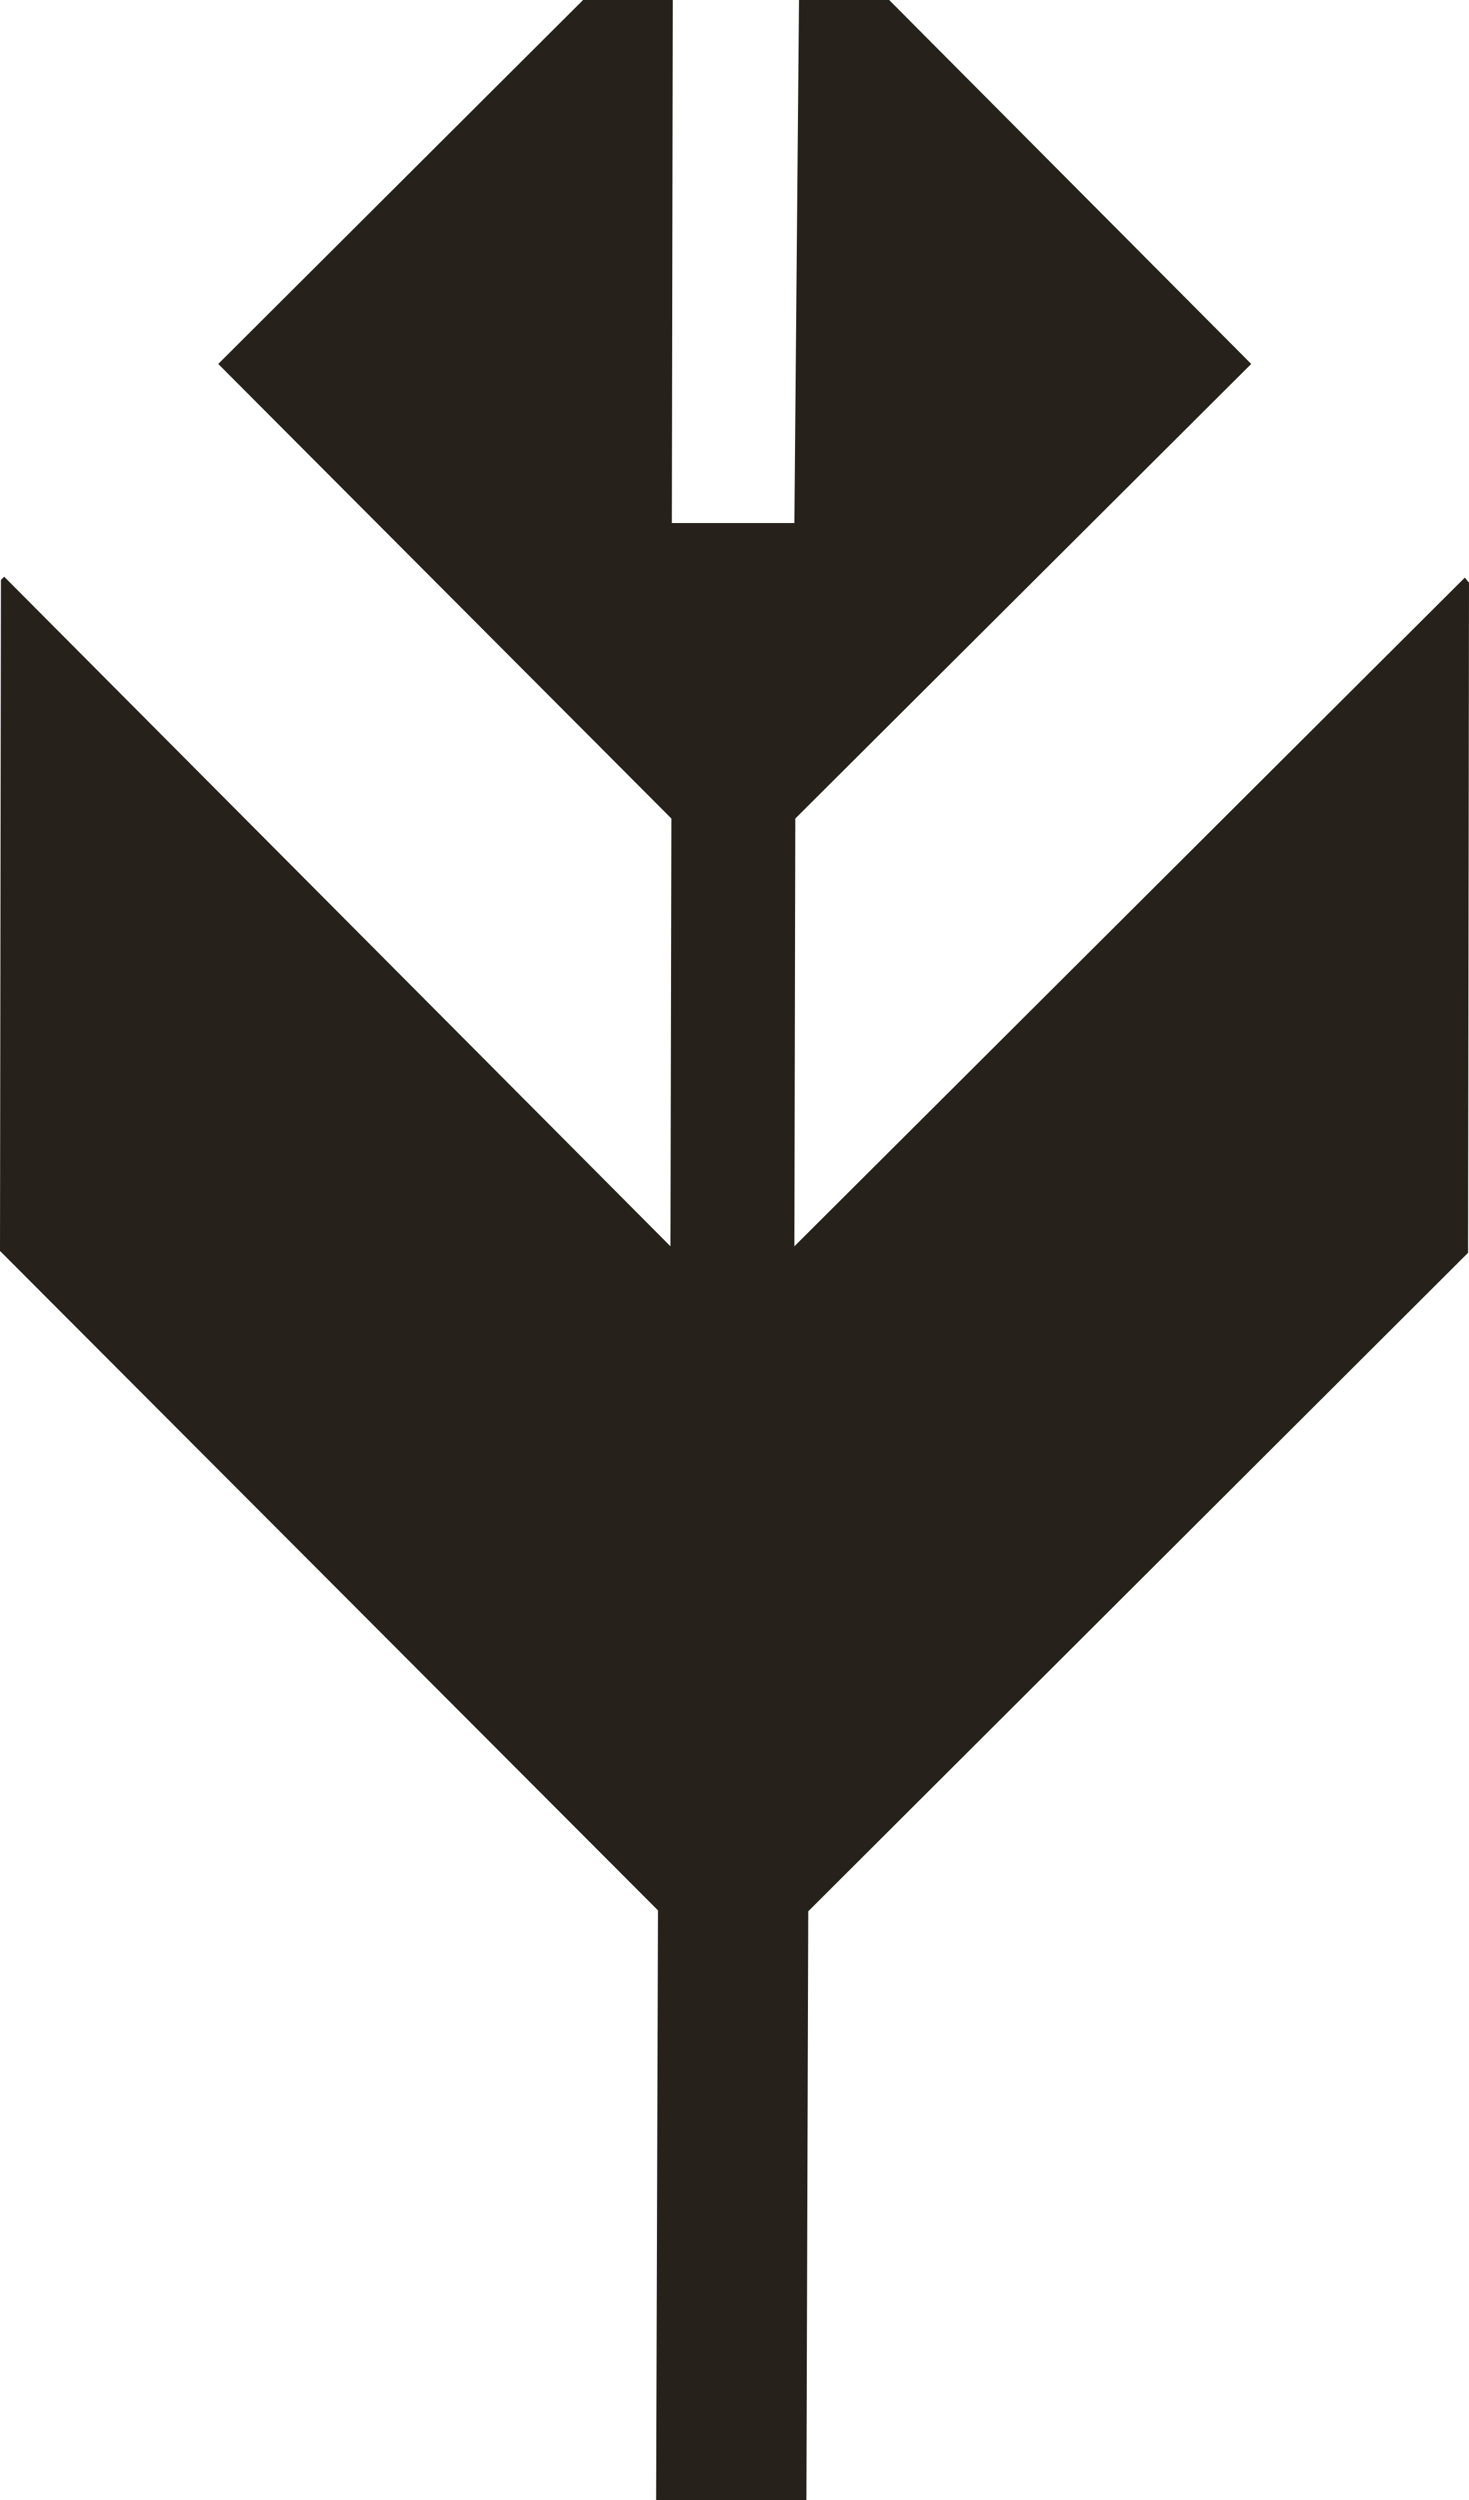 <svg id="Layer_1" data-name="Layer 1" xmlns="http://www.w3.org/2000/svg" viewBox="0 0 31.77 54.06"><defs><style>.cls-1{fill:#26211a;}</style></defs><title>lgc-logo-dark</title><polygon class="cls-1" points="31.68 12.49 17.18 26.95 17.2 17.7 27.06 7.87 19.23 0 17.28 0 17.18 11.31 14.53 11.31 14.55 0 12.61 0 4.72 7.87 14.52 17.7 14.5 26.95 0.09 12.47 0.02 12.54 0 27.05 14.23 41.31 14.19 54.06 17.44 54.06 17.48 41.33 31.75 27.09 31.77 12.6 31.68 12.49"/></svg>